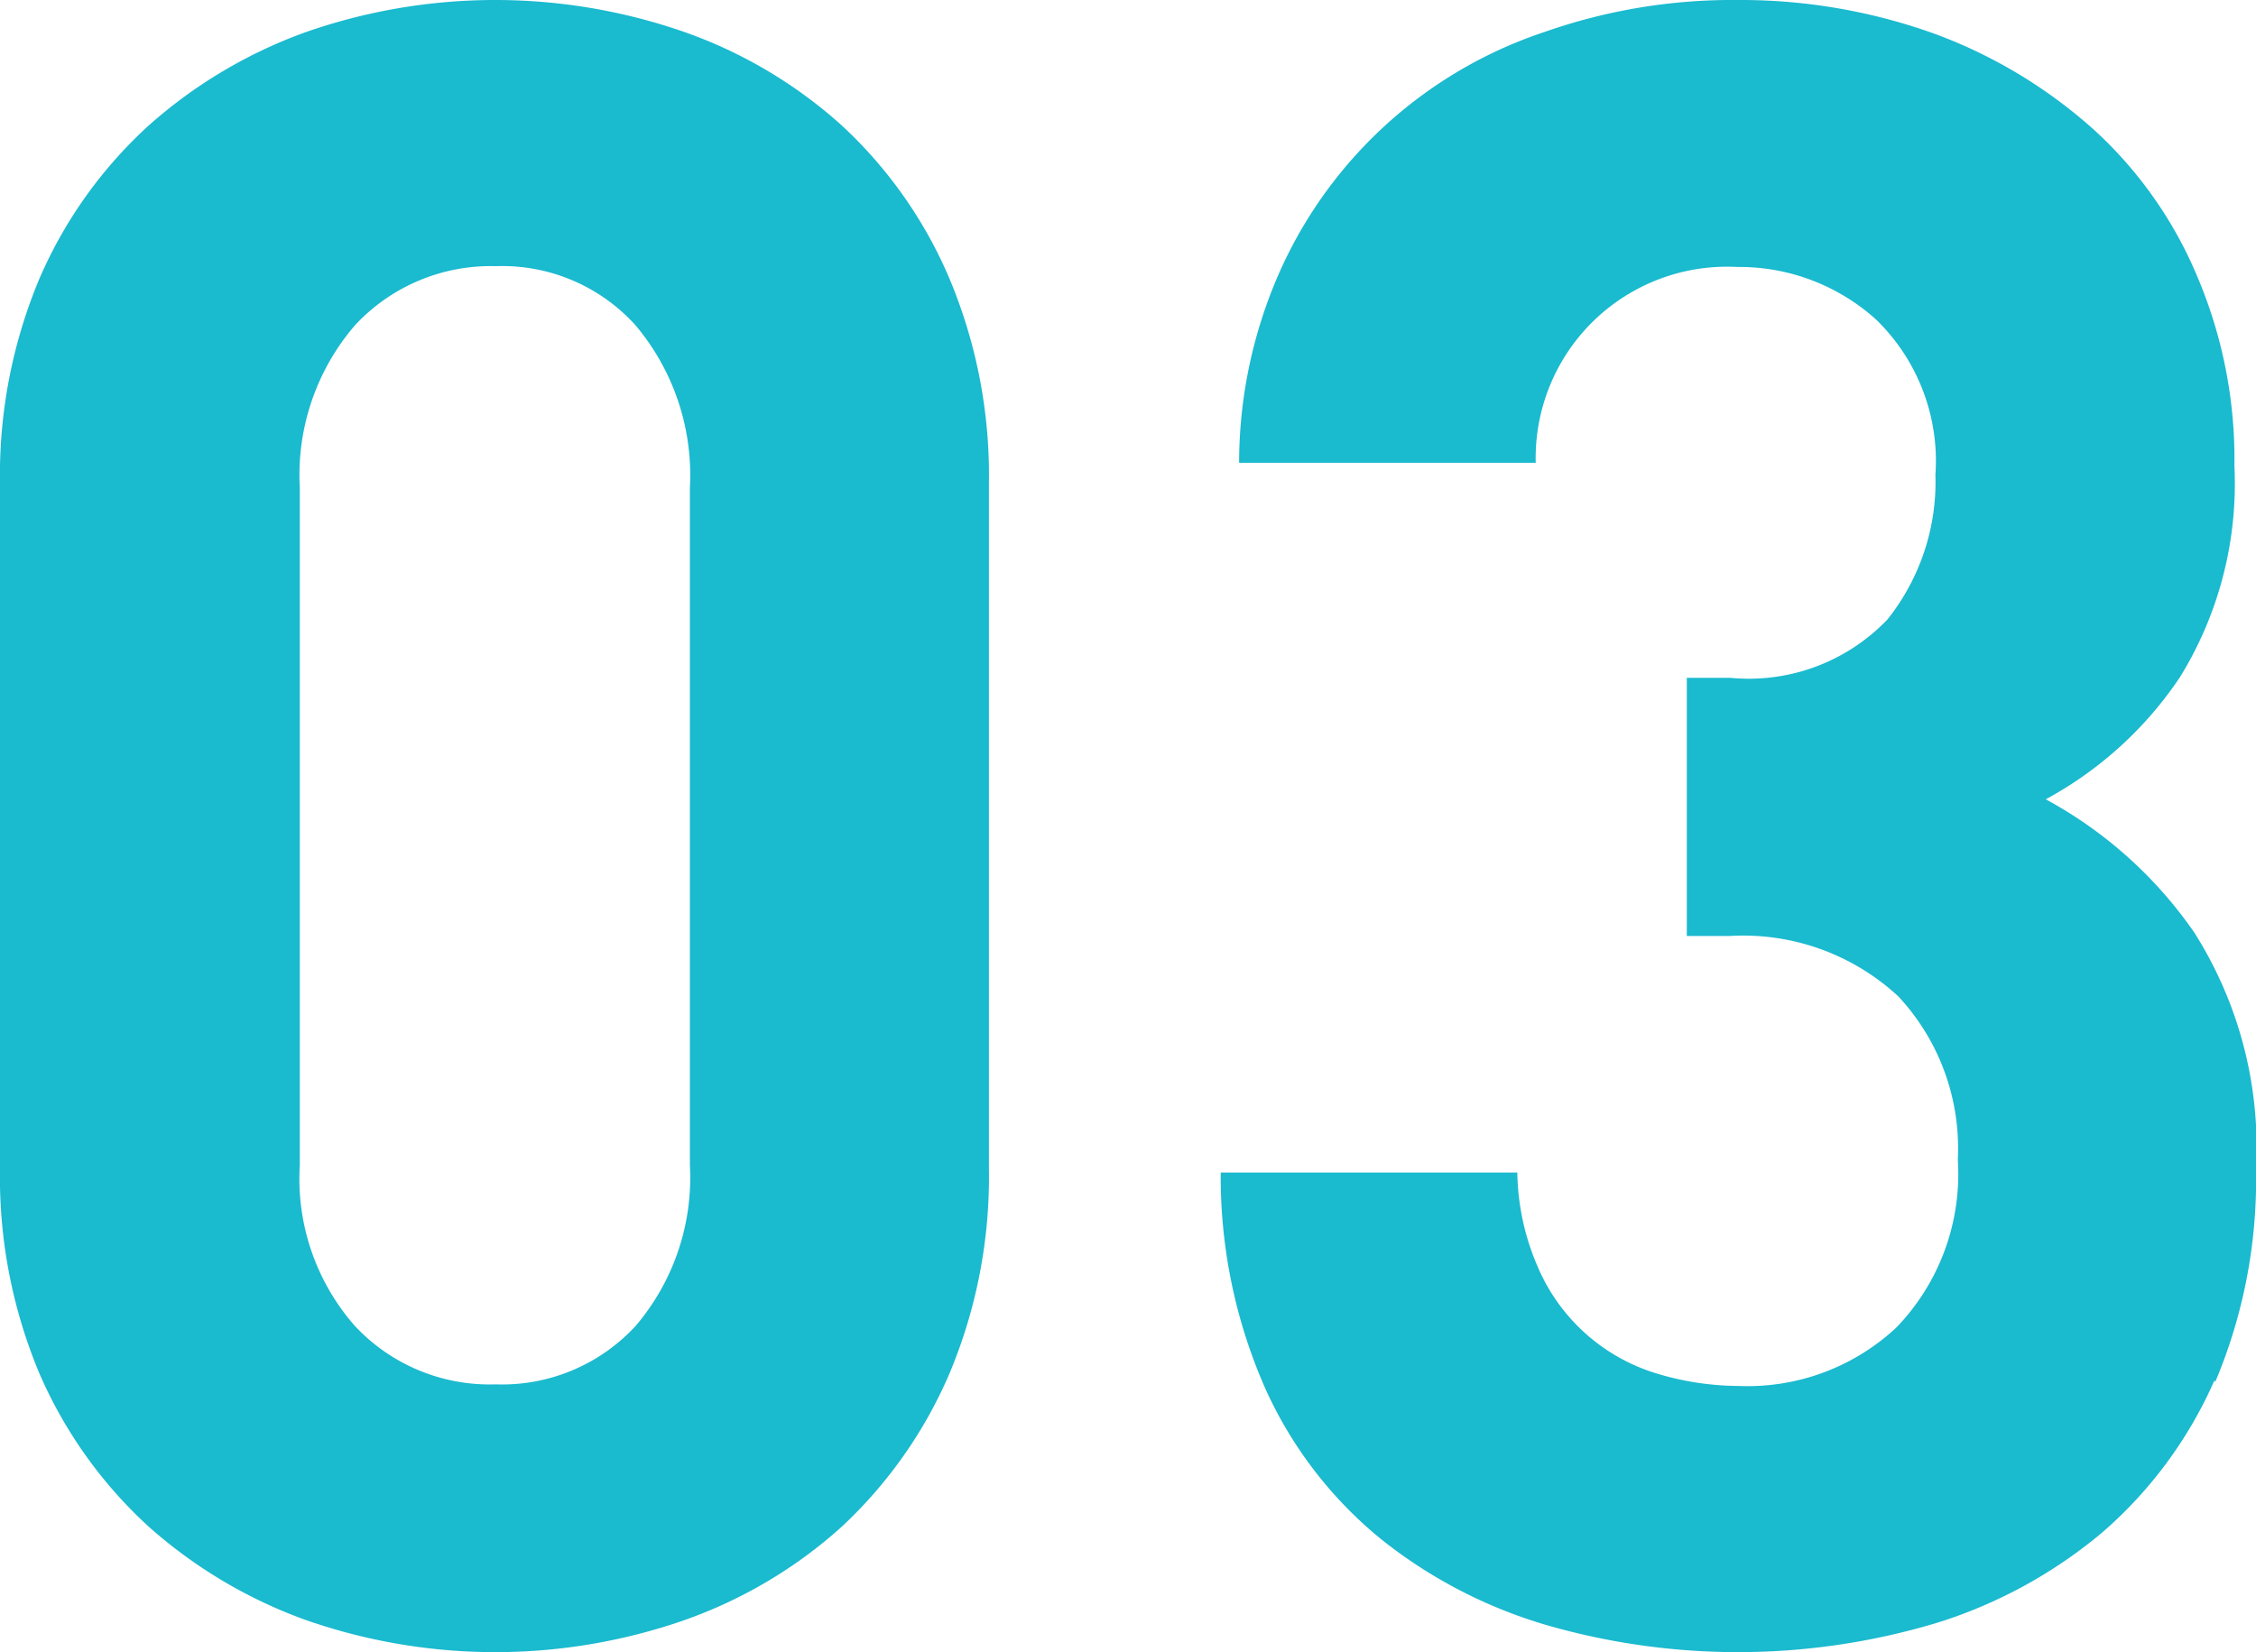 <svg xmlns="http://www.w3.org/2000/svg" width="28.22" height="20.67" viewBox="0 0 28.22 20.67">
  <g id="_03" data-name="03" transform="translate(-14.39 -18.17)">
    <path id="Path_2468" data-name="Path 2468" d="M26.26,35.37a5.68,5.68,0,0,1-1.34,1.9,5.824,5.824,0,0,1-1.97,1.17,7.191,7.191,0,0,1-4.73,0,6.024,6.024,0,0,1-1.97-1.17,5.629,5.629,0,0,1-1.36-1.9,6.35,6.35,0,0,1-.5-2.58V24.22a6.35,6.35,0,0,1,.5-2.58,5.591,5.591,0,0,1,1.36-1.9,6.024,6.024,0,0,1,1.97-1.17,7.192,7.192,0,0,1,4.73,0,5.824,5.824,0,0,1,1.97,1.17,5.581,5.581,0,0,1,1.34,1.9,6.35,6.35,0,0,1,.5,2.58v8.57a6.35,6.35,0,0,1-.5,2.58Zm-3.24-11.1a2.912,2.912,0,0,0-.68-2.03,2.247,2.247,0,0,0-1.75-.74,2.317,2.317,0,0,0-1.76.74,2.871,2.871,0,0,0-.69,2.03v8.48a2.787,2.787,0,0,0,.69,2.01,2.309,2.309,0,0,0,1.76.73,2.273,2.273,0,0,0,1.75-.73,2.86,2.86,0,0,0,.68-2.01Z" fill="#1abacf"/>
    <path id="Path_2469" data-name="Path 2469" d="M42.09,35.44a5.376,5.376,0,0,1-1.4,1.9,5.982,5.982,0,0,1-2.06,1.13,8.636,8.636,0,0,1-4.9.03,6.038,6.038,0,0,1-2.06-1.07,5.171,5.171,0,0,1-1.44-1.86,6.558,6.558,0,0,1-.57-2.73h3.71a3.067,3.067,0,0,0,.26,1.19,2.36,2.36,0,0,0,1.47,1.32,3.588,3.588,0,0,0,1.04.16,2.728,2.728,0,0,0,1.97-.73,2.764,2.764,0,0,0,.77-2.1,2.791,2.791,0,0,0-.74-2.04,2.852,2.852,0,0,0-2.11-.76h-.54V26.65h.54A2.4,2.4,0,0,0,38,25.92a2.763,2.763,0,0,0,.6-1.81,2.466,2.466,0,0,0-.74-1.94,2.554,2.554,0,0,0-1.74-.66,2.394,2.394,0,0,0-2.52,2.45H29.89a5.91,5.91,0,0,1,.53-2.44,5.539,5.539,0,0,1,3.29-2.95,7.087,7.087,0,0,1,2.41-.4,7.165,7.165,0,0,1,2.49.43,6.176,6.176,0,0,1,1.98,1.2,5.2,5.2,0,0,1,1.29,1.84A5.846,5.846,0,0,1,42.34,24a4.611,4.611,0,0,1-.68,2.64,4.721,4.721,0,0,1-1.68,1.53,5.356,5.356,0,0,1,1.86,1.67,5.018,5.018,0,0,1,.77,2.96,6.507,6.507,0,0,1-.51,2.66Z" fill="#1abacf"/>
  </g>
</svg>
